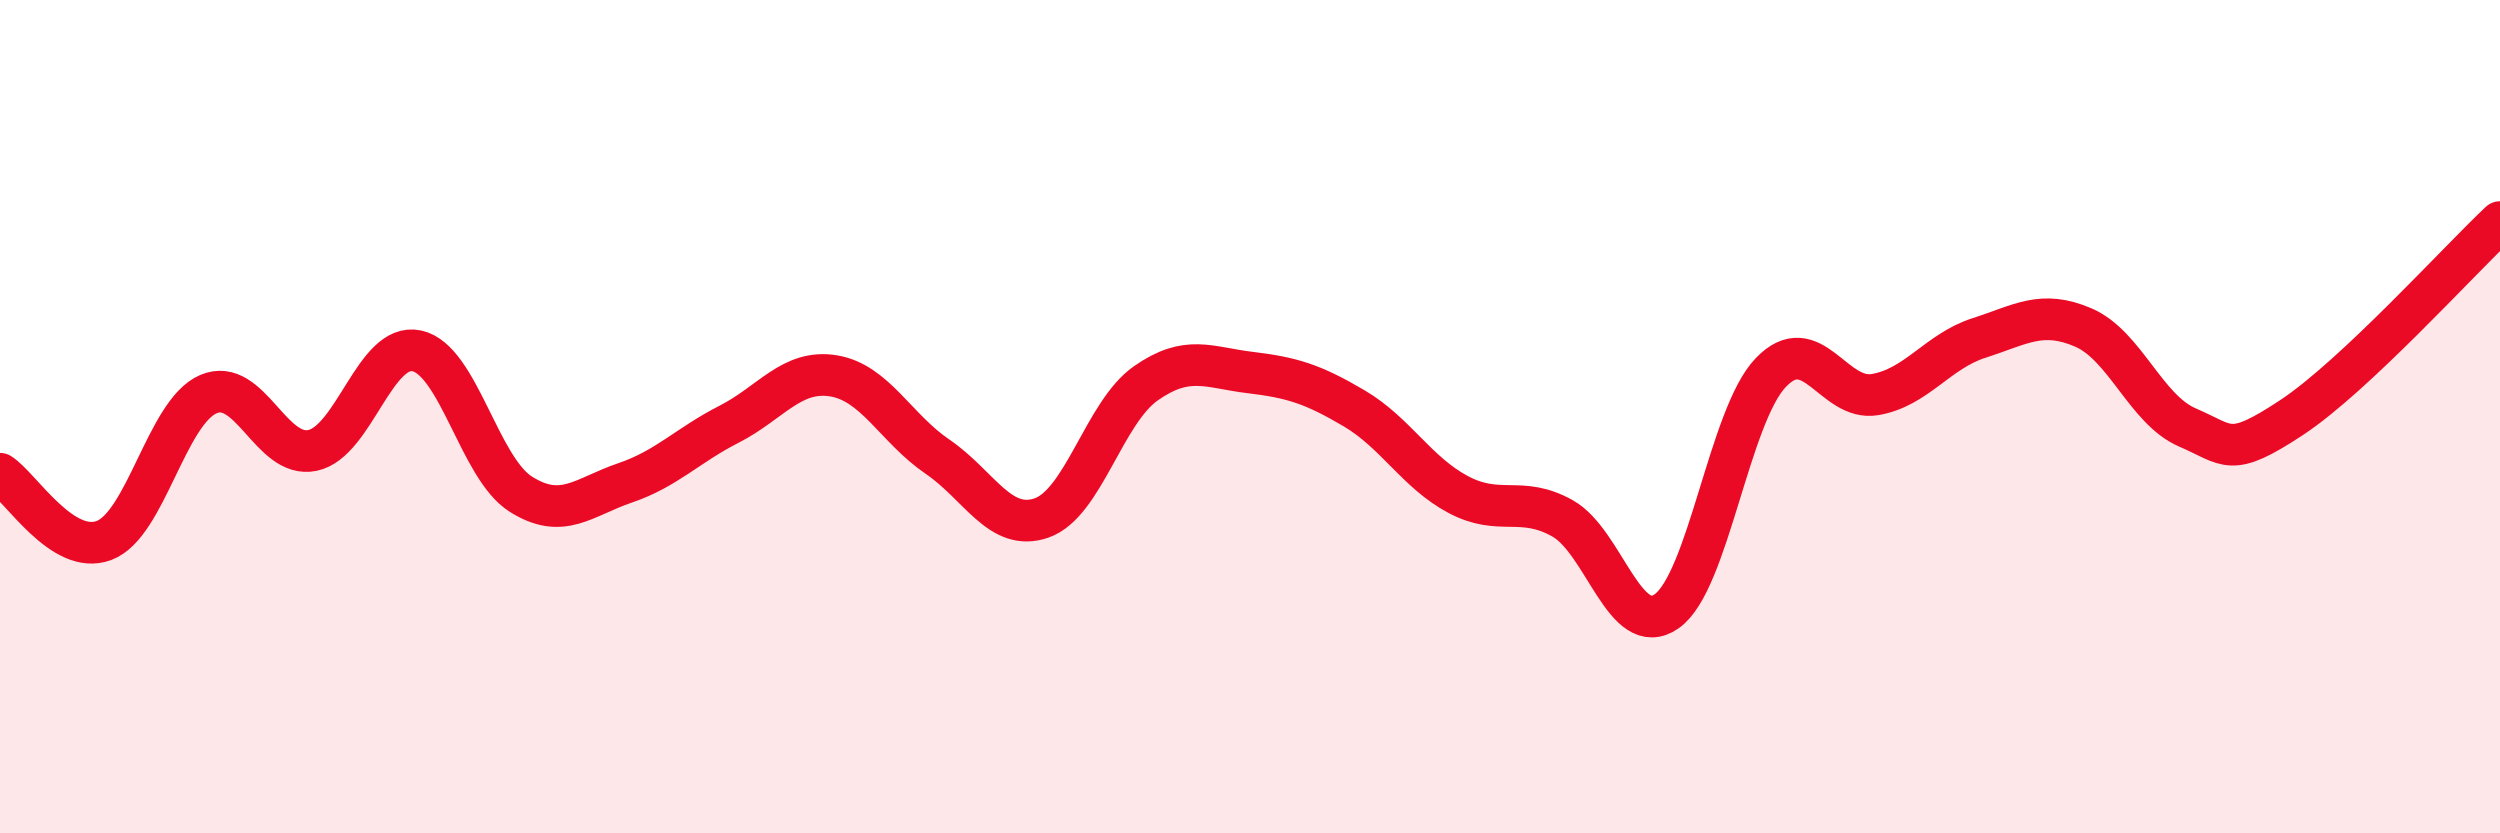 
    <svg width="60" height="20" viewBox="0 0 60 20" xmlns="http://www.w3.org/2000/svg">
      <path
        d="M 0,11.37 C 0.5,11.69 1.5,13.35 2.5,12.97 C 3.5,12.59 4,9.89 5,9.46 C 6,9.03 6.5,11.02 7.5,10.81 C 8.5,10.6 9,8.21 10,8.42 C 11,8.63 11.5,11.23 12.5,11.86 C 13.5,12.49 14,11.93 15,11.59 C 16,11.25 16.5,10.69 17.5,10.18 C 18.5,9.67 19,8.86 20,9.02 C 21,9.18 21.5,10.28 22.5,10.96 C 23.5,11.64 24,12.78 25,12.43 C 26,12.08 26.5,9.9 27.5,9.2 C 28.5,8.5 29,8.82 30,8.94 C 31,9.06 31.5,9.21 32.5,9.8 C 33.5,10.39 34,11.34 35,11.87 C 36,12.4 36.5,11.88 37.5,12.44 C 38.5,13 39,15.37 40,14.67 C 41,13.97 41.5,9.98 42.5,8.94 C 43.5,7.9 44,9.64 45,9.47 C 46,9.3 46.5,8.43 47.5,8.11 C 48.5,7.79 49,7.43 50,7.86 C 51,8.29 51.5,9.83 52.5,10.26 C 53.5,10.69 53.5,11.01 55,10.02 C 56.5,9.03 59,6.27 60,5.33L60 20L0 20Z"
        fill="#EB0A25"
        opacity="0.1"
        stroke-linecap="round"
        stroke-linejoin="round"
      />
      <path
        d="M 0,11.37 C 0.5,11.69 1.5,13.35 2.5,12.97 C 3.5,12.59 4,9.89 5,9.46 C 6,9.03 6.5,11.02 7.5,10.81 C 8.5,10.6 9,8.21 10,8.42 C 11,8.63 11.5,11.23 12.5,11.86 C 13.5,12.49 14,11.93 15,11.59 C 16,11.25 16.5,10.69 17.5,10.18 C 18.5,9.67 19,8.86 20,9.02 C 21,9.18 21.5,10.28 22.5,10.96 C 23.5,11.64 24,12.78 25,12.43 C 26,12.08 26.5,9.9 27.5,9.2 C 28.5,8.5 29,8.82 30,8.94 C 31,9.06 31.5,9.21 32.5,9.8 C 33.5,10.39 34,11.34 35,11.87 C 36,12.4 36.5,11.88 37.5,12.44 C 38.5,13 39,15.37 40,14.67 C 41,13.97 41.5,9.98 42.5,8.94 C 43.5,7.9 44,9.64 45,9.47 C 46,9.3 46.5,8.43 47.5,8.11 C 48.5,7.79 49,7.43 50,7.86 C 51,8.29 51.5,9.83 52.5,10.26 C 53.5,10.69 53.5,11.01 55,10.02 C 56.5,9.03 59,6.27 60,5.33"
        stroke="#EB0A25"
        stroke-width="1"
        fill="none"
        stroke-linecap="round"
        stroke-linejoin="round"
      />
    </svg>
  